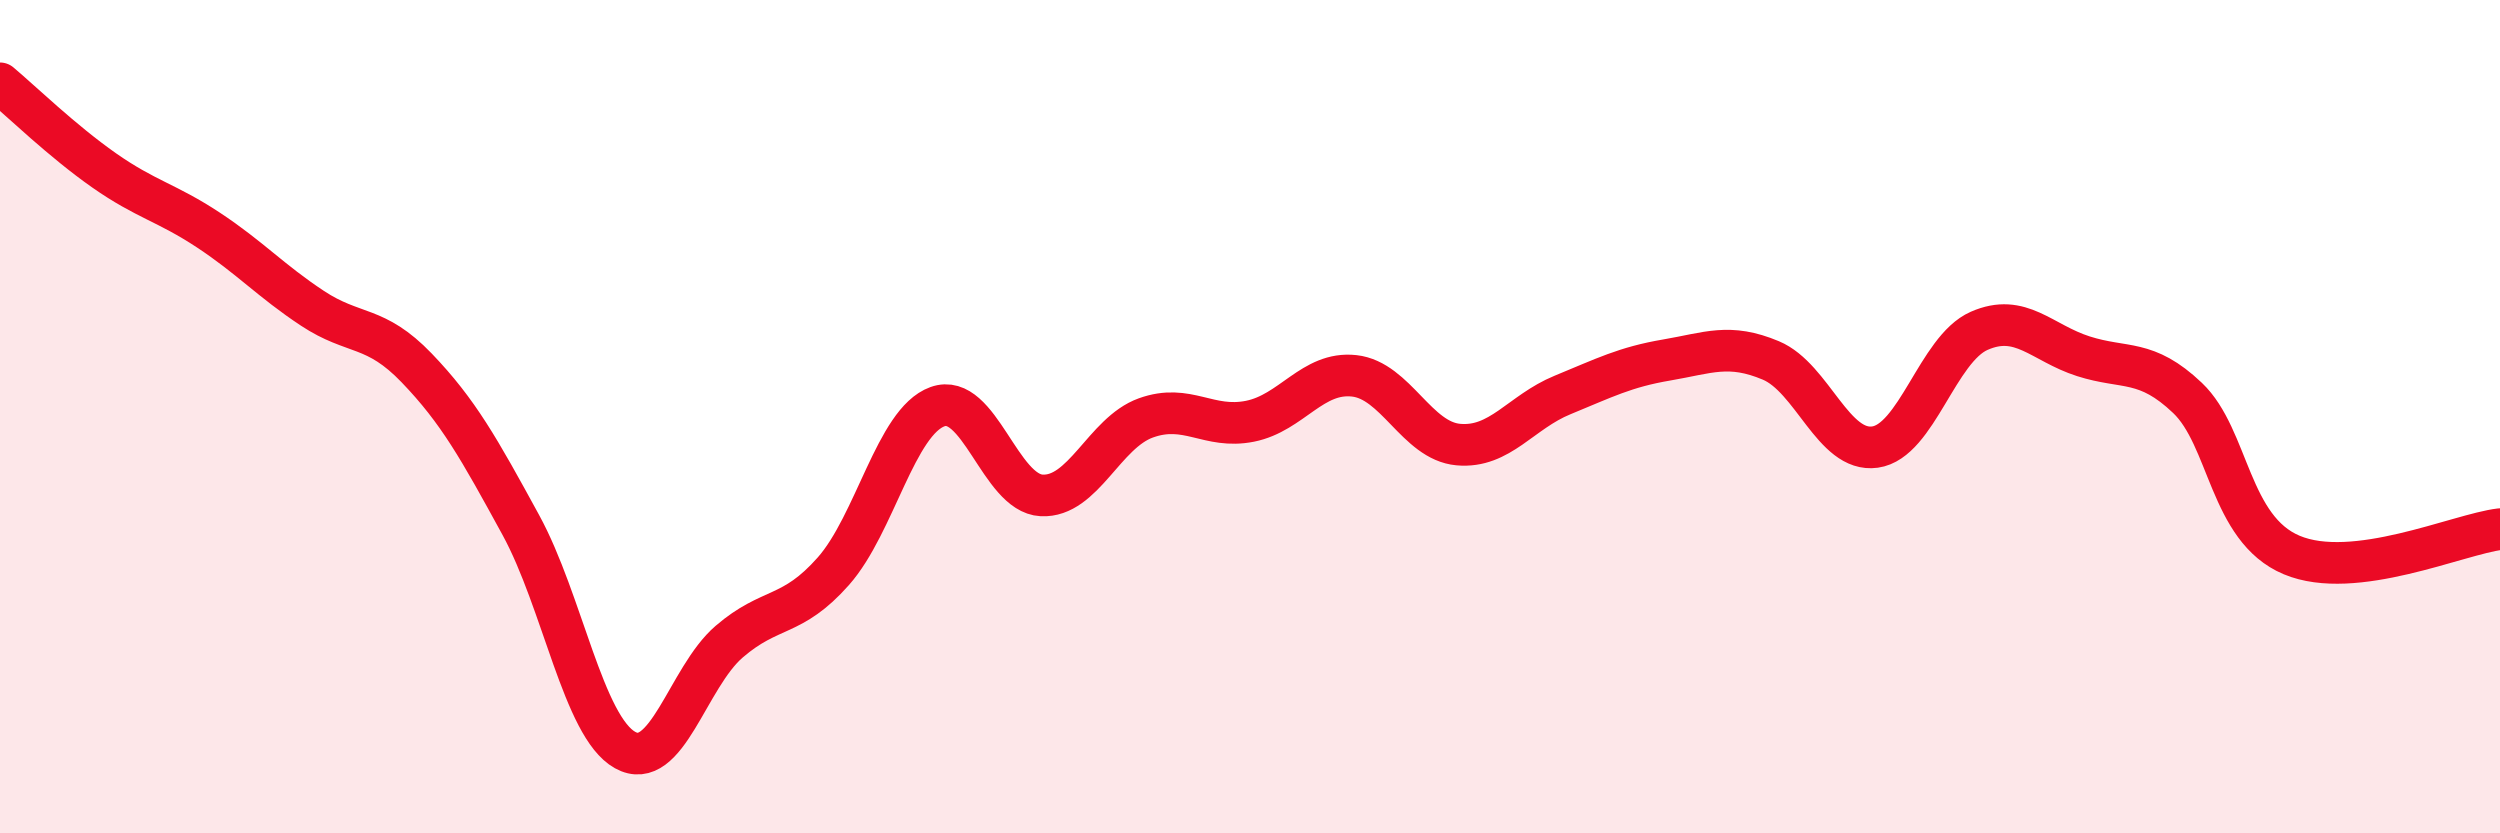 
    <svg width="60" height="20" viewBox="0 0 60 20" xmlns="http://www.w3.org/2000/svg">
      <path
        d="M 0,2 C 0.5,2.42 1.5,3.39 2.5,4.09 C 3.5,4.79 4,4.86 5,5.52 C 6,6.18 6.5,6.74 7.5,7.4 C 8.5,8.06 9,7.79 10,8.83 C 11,9.87 11.5,10.77 12.5,12.6 C 13.5,14.43 14,17.44 15,18 C 16,18.56 16.5,16.26 17.5,15.4 C 18.5,14.54 19,14.84 20,13.71 C 21,12.58 21.5,10.12 22.5,9.76 C 23.5,9.4 24,11.84 25,11.89 C 26,11.94 26.5,10.39 27.5,10.03 C 28.5,9.67 29,10.31 30,10.11 C 31,9.91 31.5,8.91 32.5,9.02 C 33.5,9.13 34,10.58 35,10.67 C 36,10.76 36.5,9.89 37.5,9.48 C 38.5,9.07 39,8.81 40,8.64 C 41,8.47 41.5,8.23 42.5,8.65 C 43.5,9.07 44,10.87 45,10.73 C 46,10.59 46.5,8.38 47.5,7.94 C 48.5,7.5 49,8.23 50,8.55 C 51,8.87 51.5,8.6 52.5,9.55 C 53.5,10.5 53.5,12.69 55,13.32 C 56.5,13.95 59,12.82 60,12.7L60 20L0 20Z"
        fill="#EB0A25"
        opacity="0.1"
        stroke-linecap="round"
        stroke-linejoin="round"
      />
      <path
        d="M 0,2 C 0.5,2.42 1.5,3.39 2.5,4.09 C 3.5,4.79 4,4.86 5,5.52 C 6,6.18 6.5,6.74 7.5,7.4 C 8.5,8.06 9,7.79 10,8.83 C 11,9.87 11.5,10.77 12.5,12.6 C 13.5,14.43 14,17.44 15,18 C 16,18.56 16.5,16.26 17.5,15.4 C 18.5,14.54 19,14.84 20,13.71 C 21,12.58 21.5,10.12 22.5,9.76 C 23.5,9.4 24,11.84 25,11.89 C 26,11.94 26.5,10.39 27.5,10.03 C 28.5,9.67 29,10.31 30,10.11 C 31,9.91 31.5,8.91 32.5,9.02 C 33.5,9.13 34,10.58 35,10.67 C 36,10.76 36.5,9.89 37.5,9.48 C 38.5,9.07 39,8.81 40,8.64 C 41,8.47 41.5,8.23 42.5,8.65 C 43.5,9.07 44,10.87 45,10.73 C 46,10.59 46.5,8.38 47.5,7.94 C 48.5,7.5 49,8.23 50,8.55 C 51,8.87 51.5,8.6 52.5,9.55 C 53.5,10.5 53.5,12.69 55,13.32 C 56.5,13.95 59,12.82 60,12.7"
        stroke="#EB0A25"
        stroke-width="1"
        fill="none"
        stroke-linecap="round"
        stroke-linejoin="round"
      />
    </svg>
  